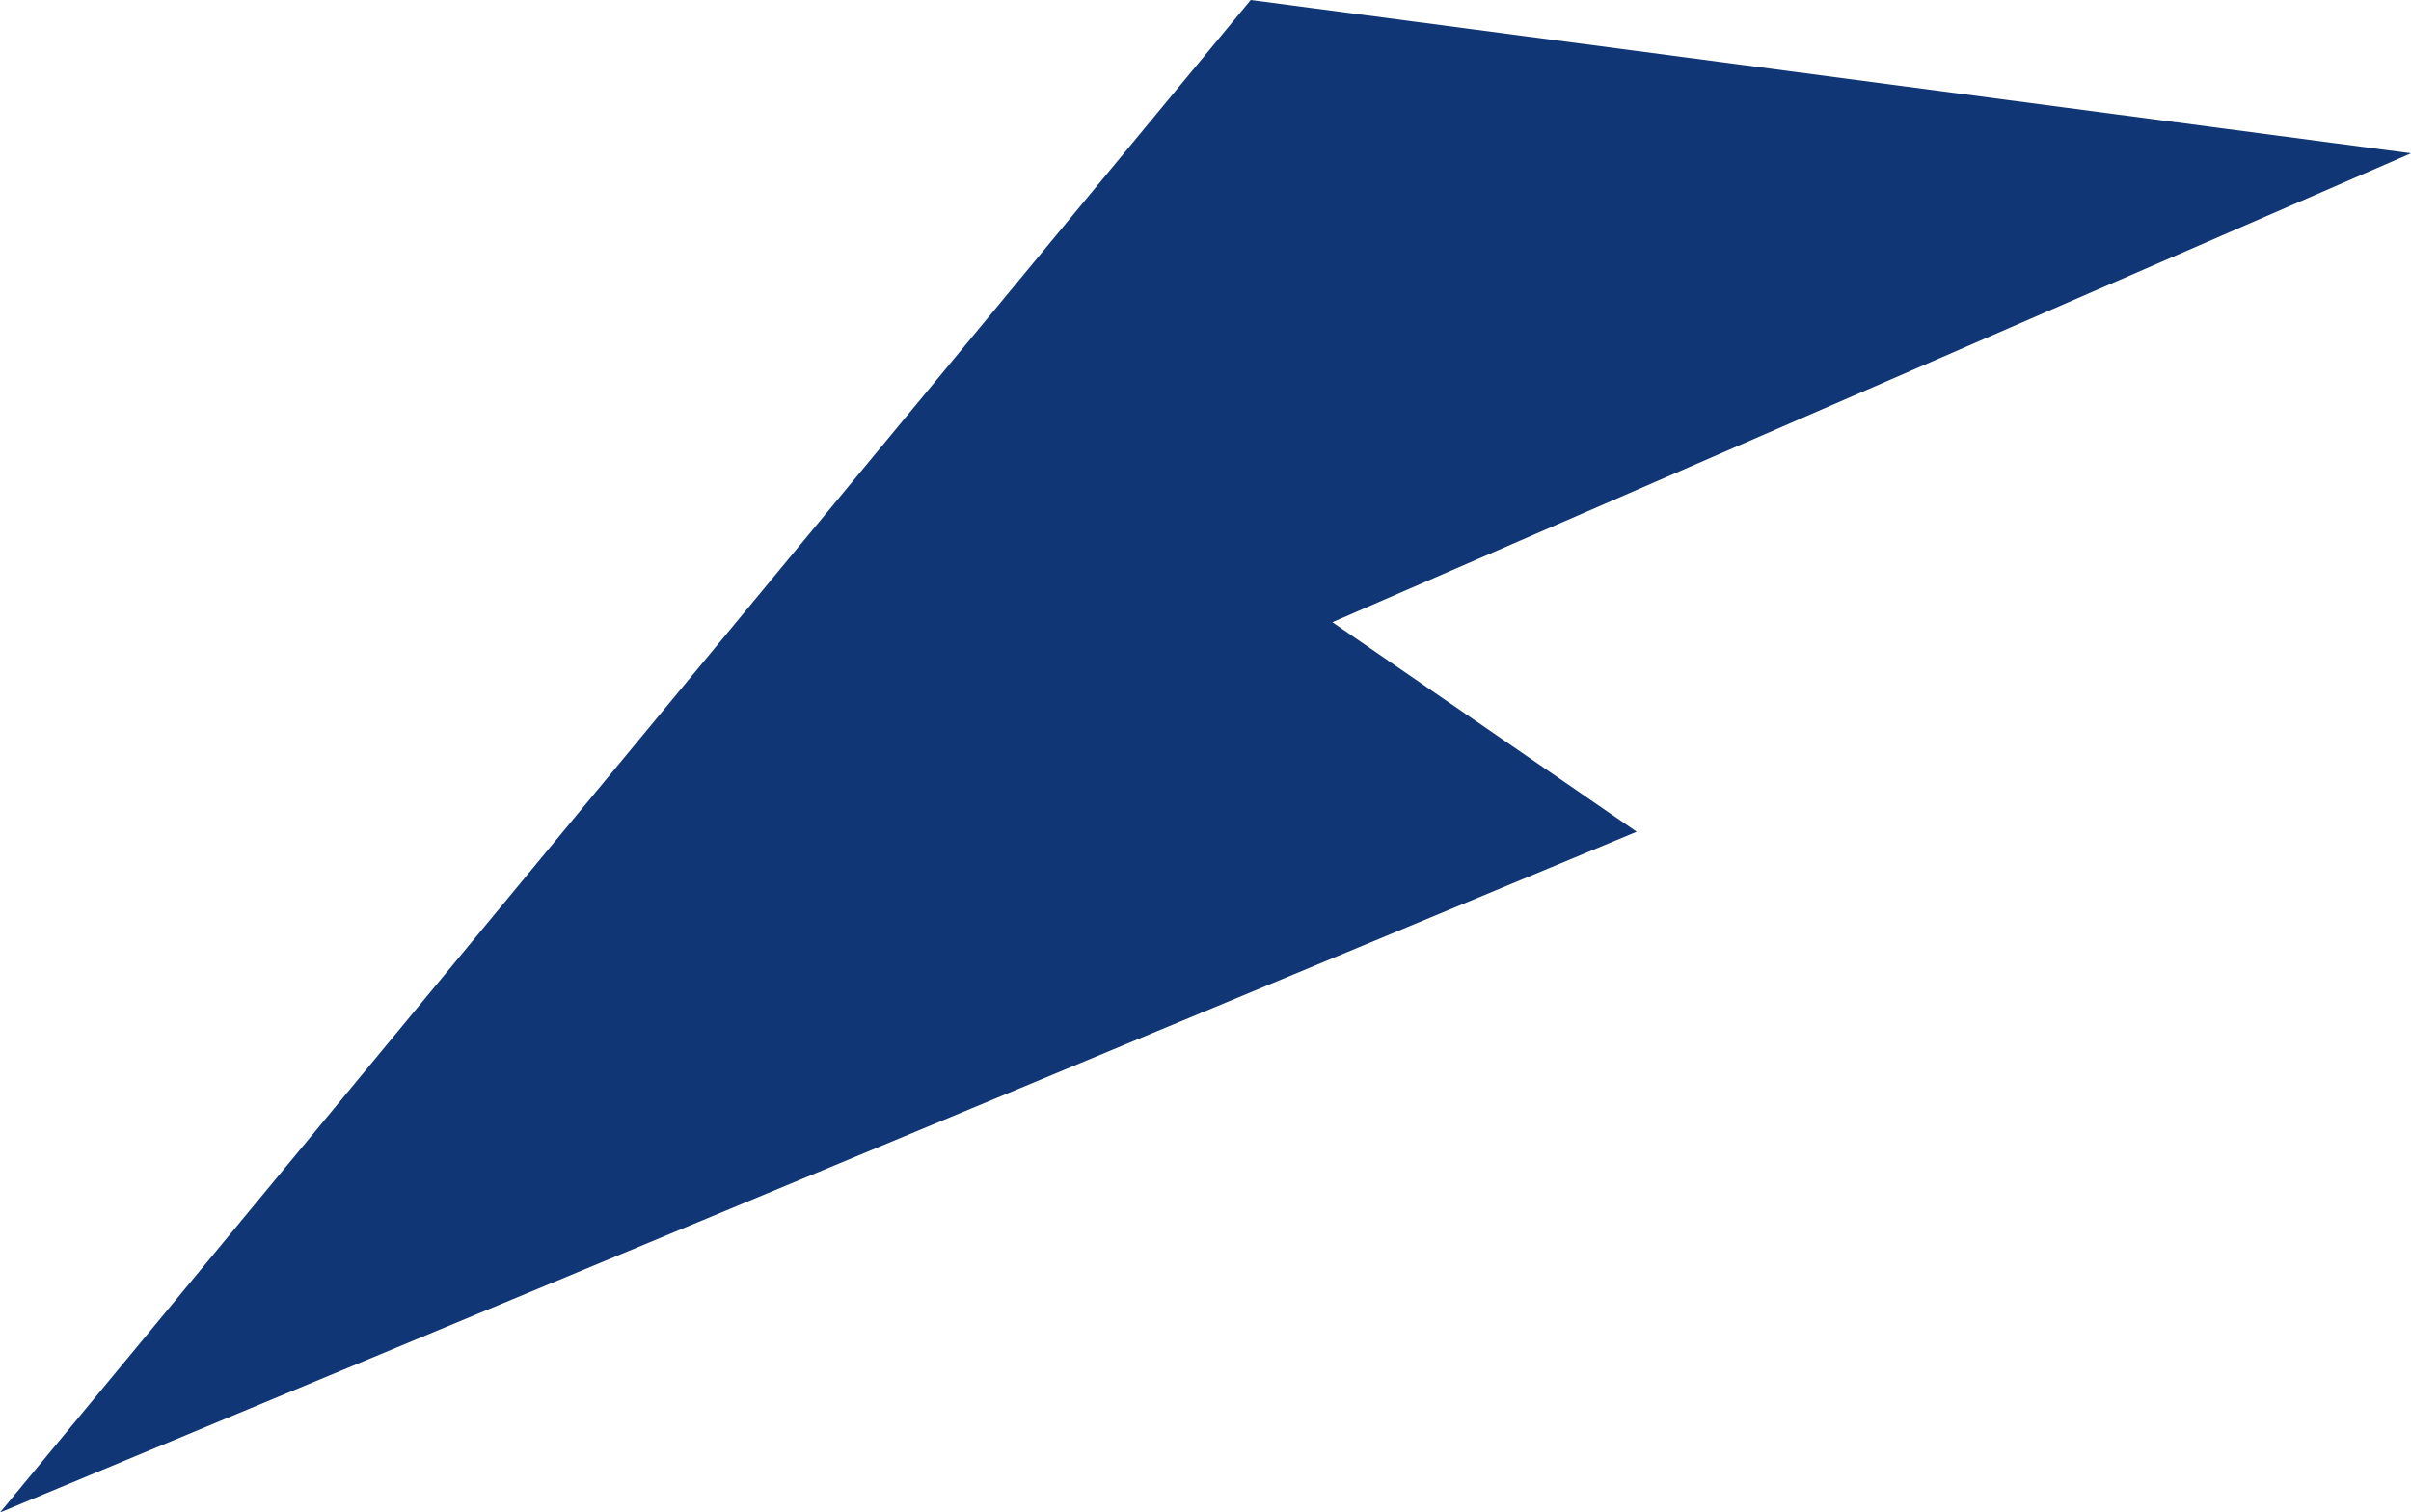 <svg xmlns="http://www.w3.org/2000/svg" width="287.901" height="180.627" viewBox="0 0 287.901 180.627"><path d="M1050.705,790.274l149.351-180.627,138.551,18.308-128.8,56,36.337,25.022Z" transform="translate(-1050.705 -609.647)" fill="#103675"/></svg>